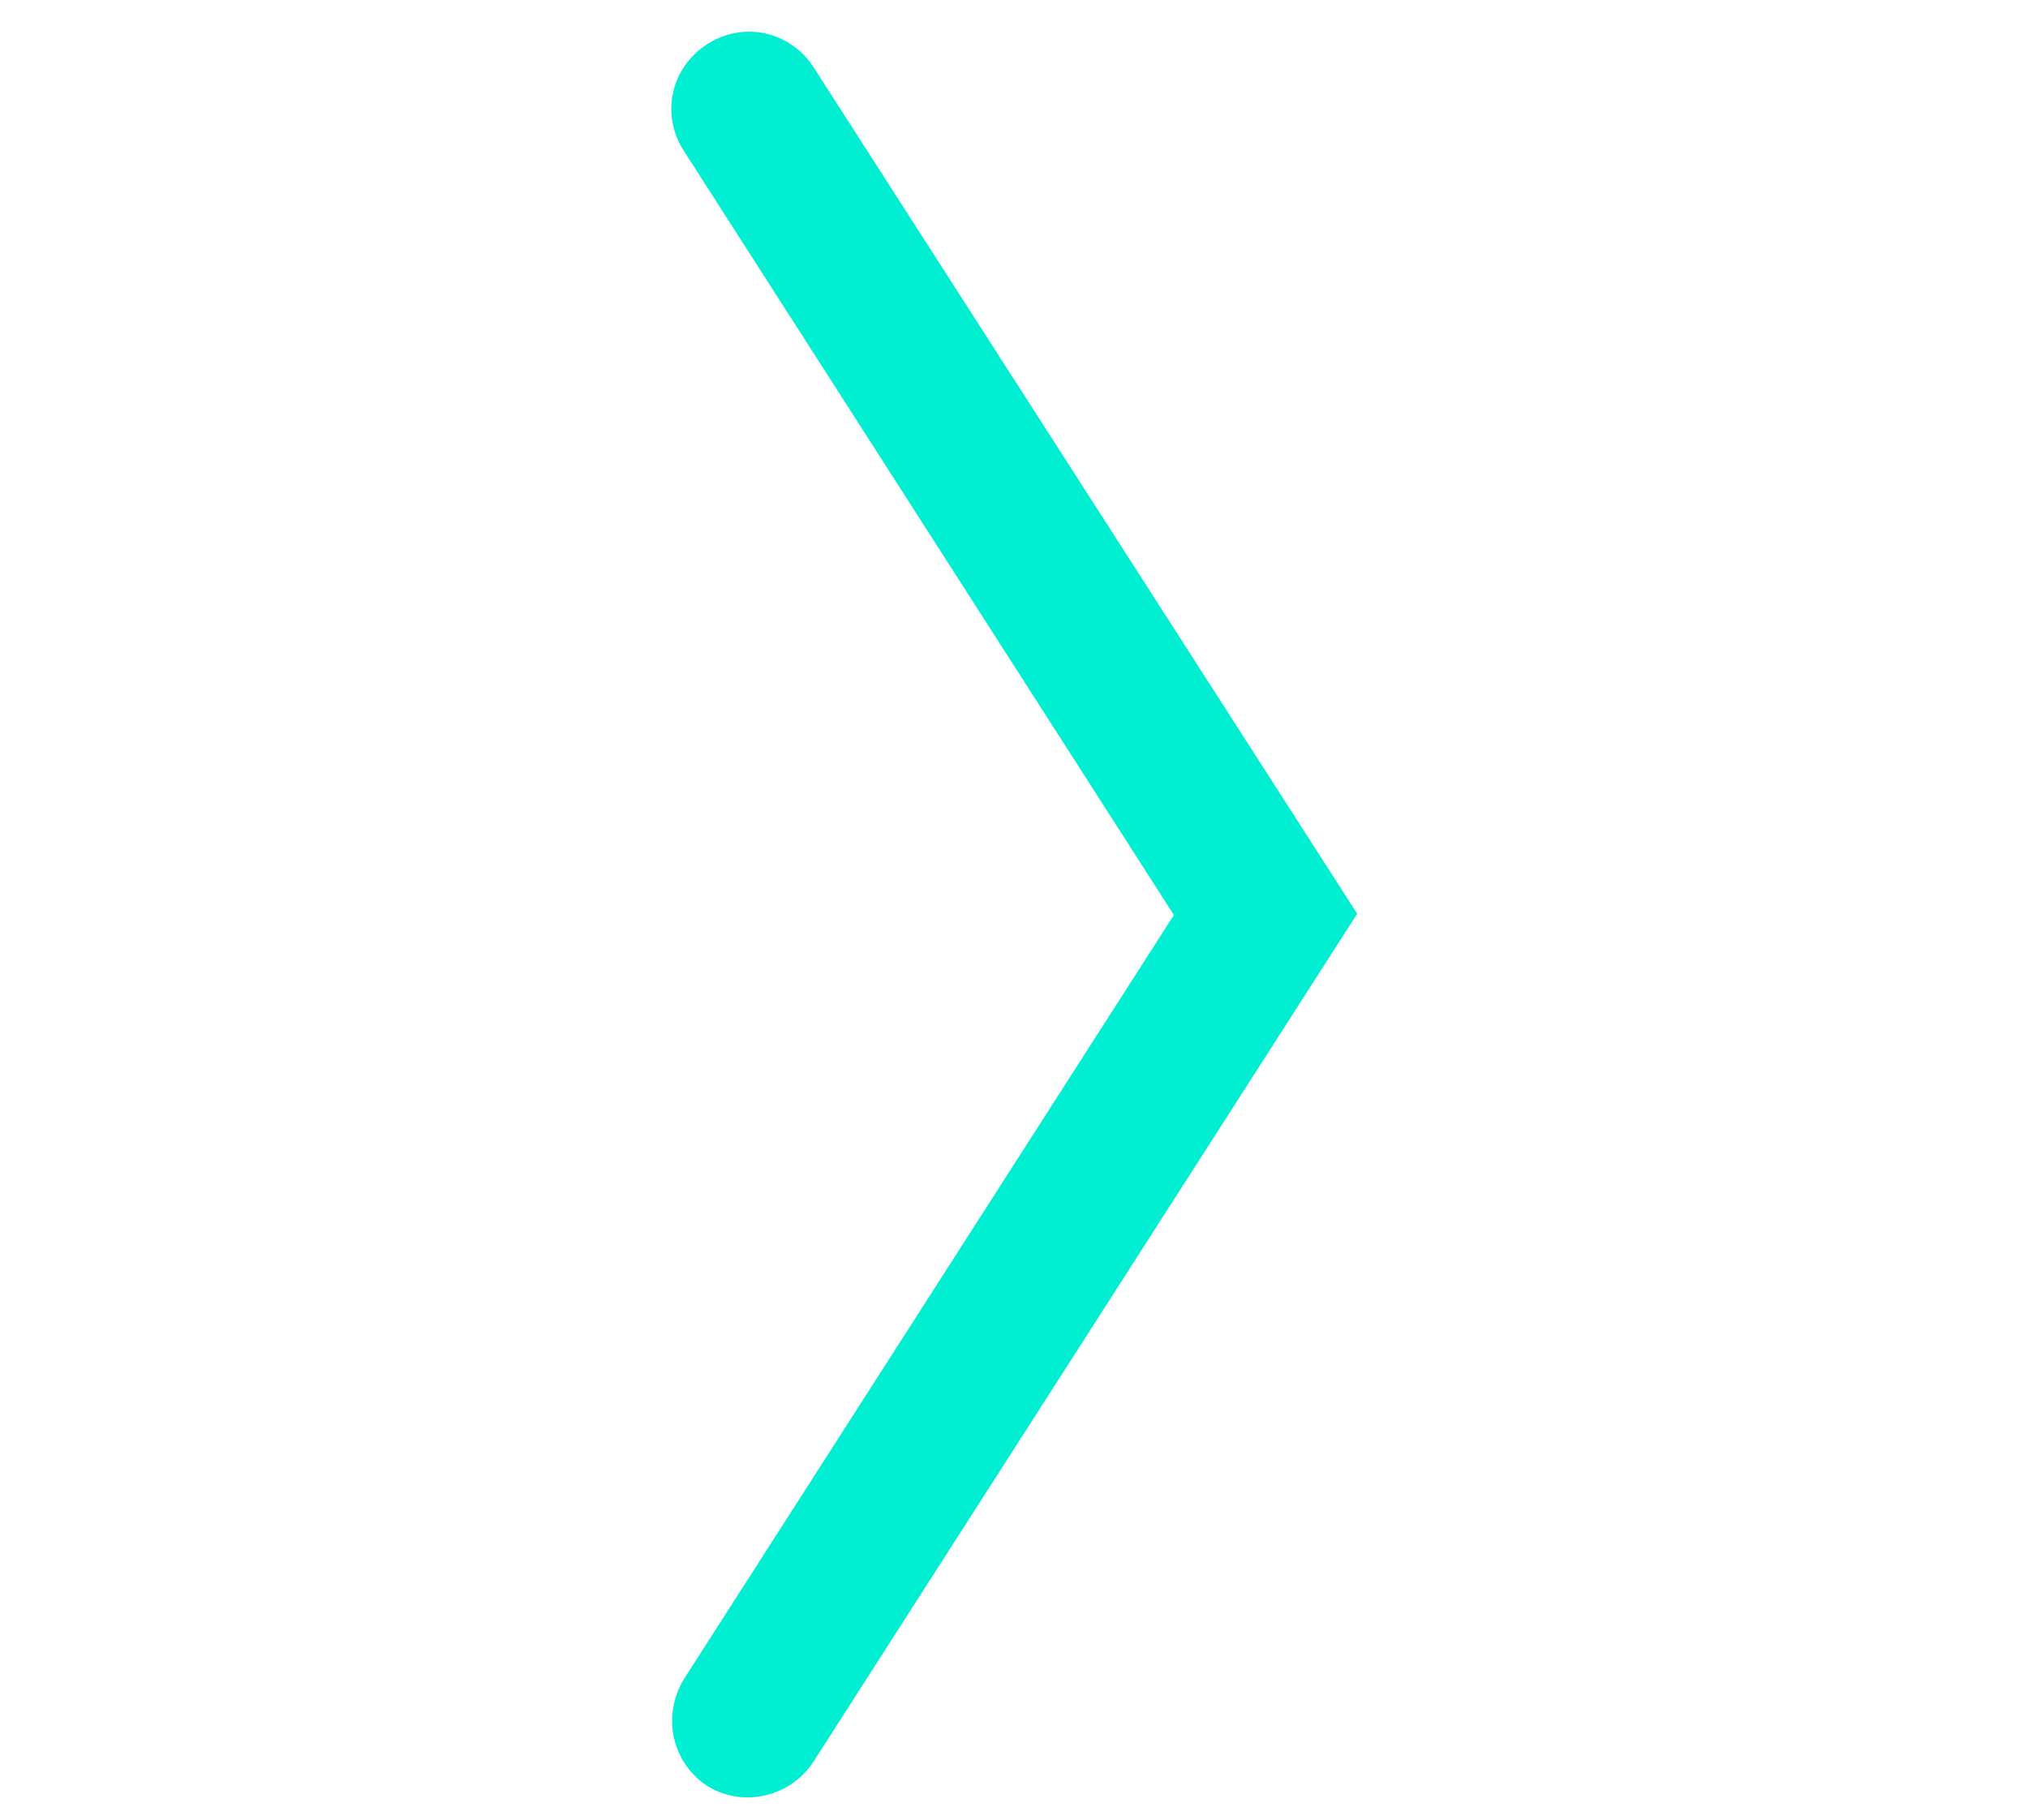 <?xml version="1.0" encoding="utf-8"?>
<!-- Generator: Adobe Illustrator 27.0.0, SVG Export Plug-In . SVG Version: 6.00 Build 0)  -->
<svg version="1.1" id="Layer_1" xmlns="http://www.w3.org/2000/svg" xmlns:xlink="http://www.w3.org/1999/xlink" x="0px" y="0px"
	 width="156px" height="140px" viewBox="0 0 156 140" style="enable-background:new 0 0 156 140;" xml:space="preserve">
<style type="text/css">
	.st0{fill:#00EFD2;}
</style>
<g>
	<path class="st0" d="M62.6,135.5l41.8-65.2L62.6,5.2c-1.8-2.8-5.4-3.6-8.2-1.8c-2.8,1.8-3.6,5.4-1.8,8.2l37.7,58.8l-37.7,58.8
		c-0.6,1-0.9,2.1-0.9,3.2c0,2,1,3.9,2.7,5C57.1,139.1,60.8,138.3,62.6,135.5z"/>
</g>
</svg>

